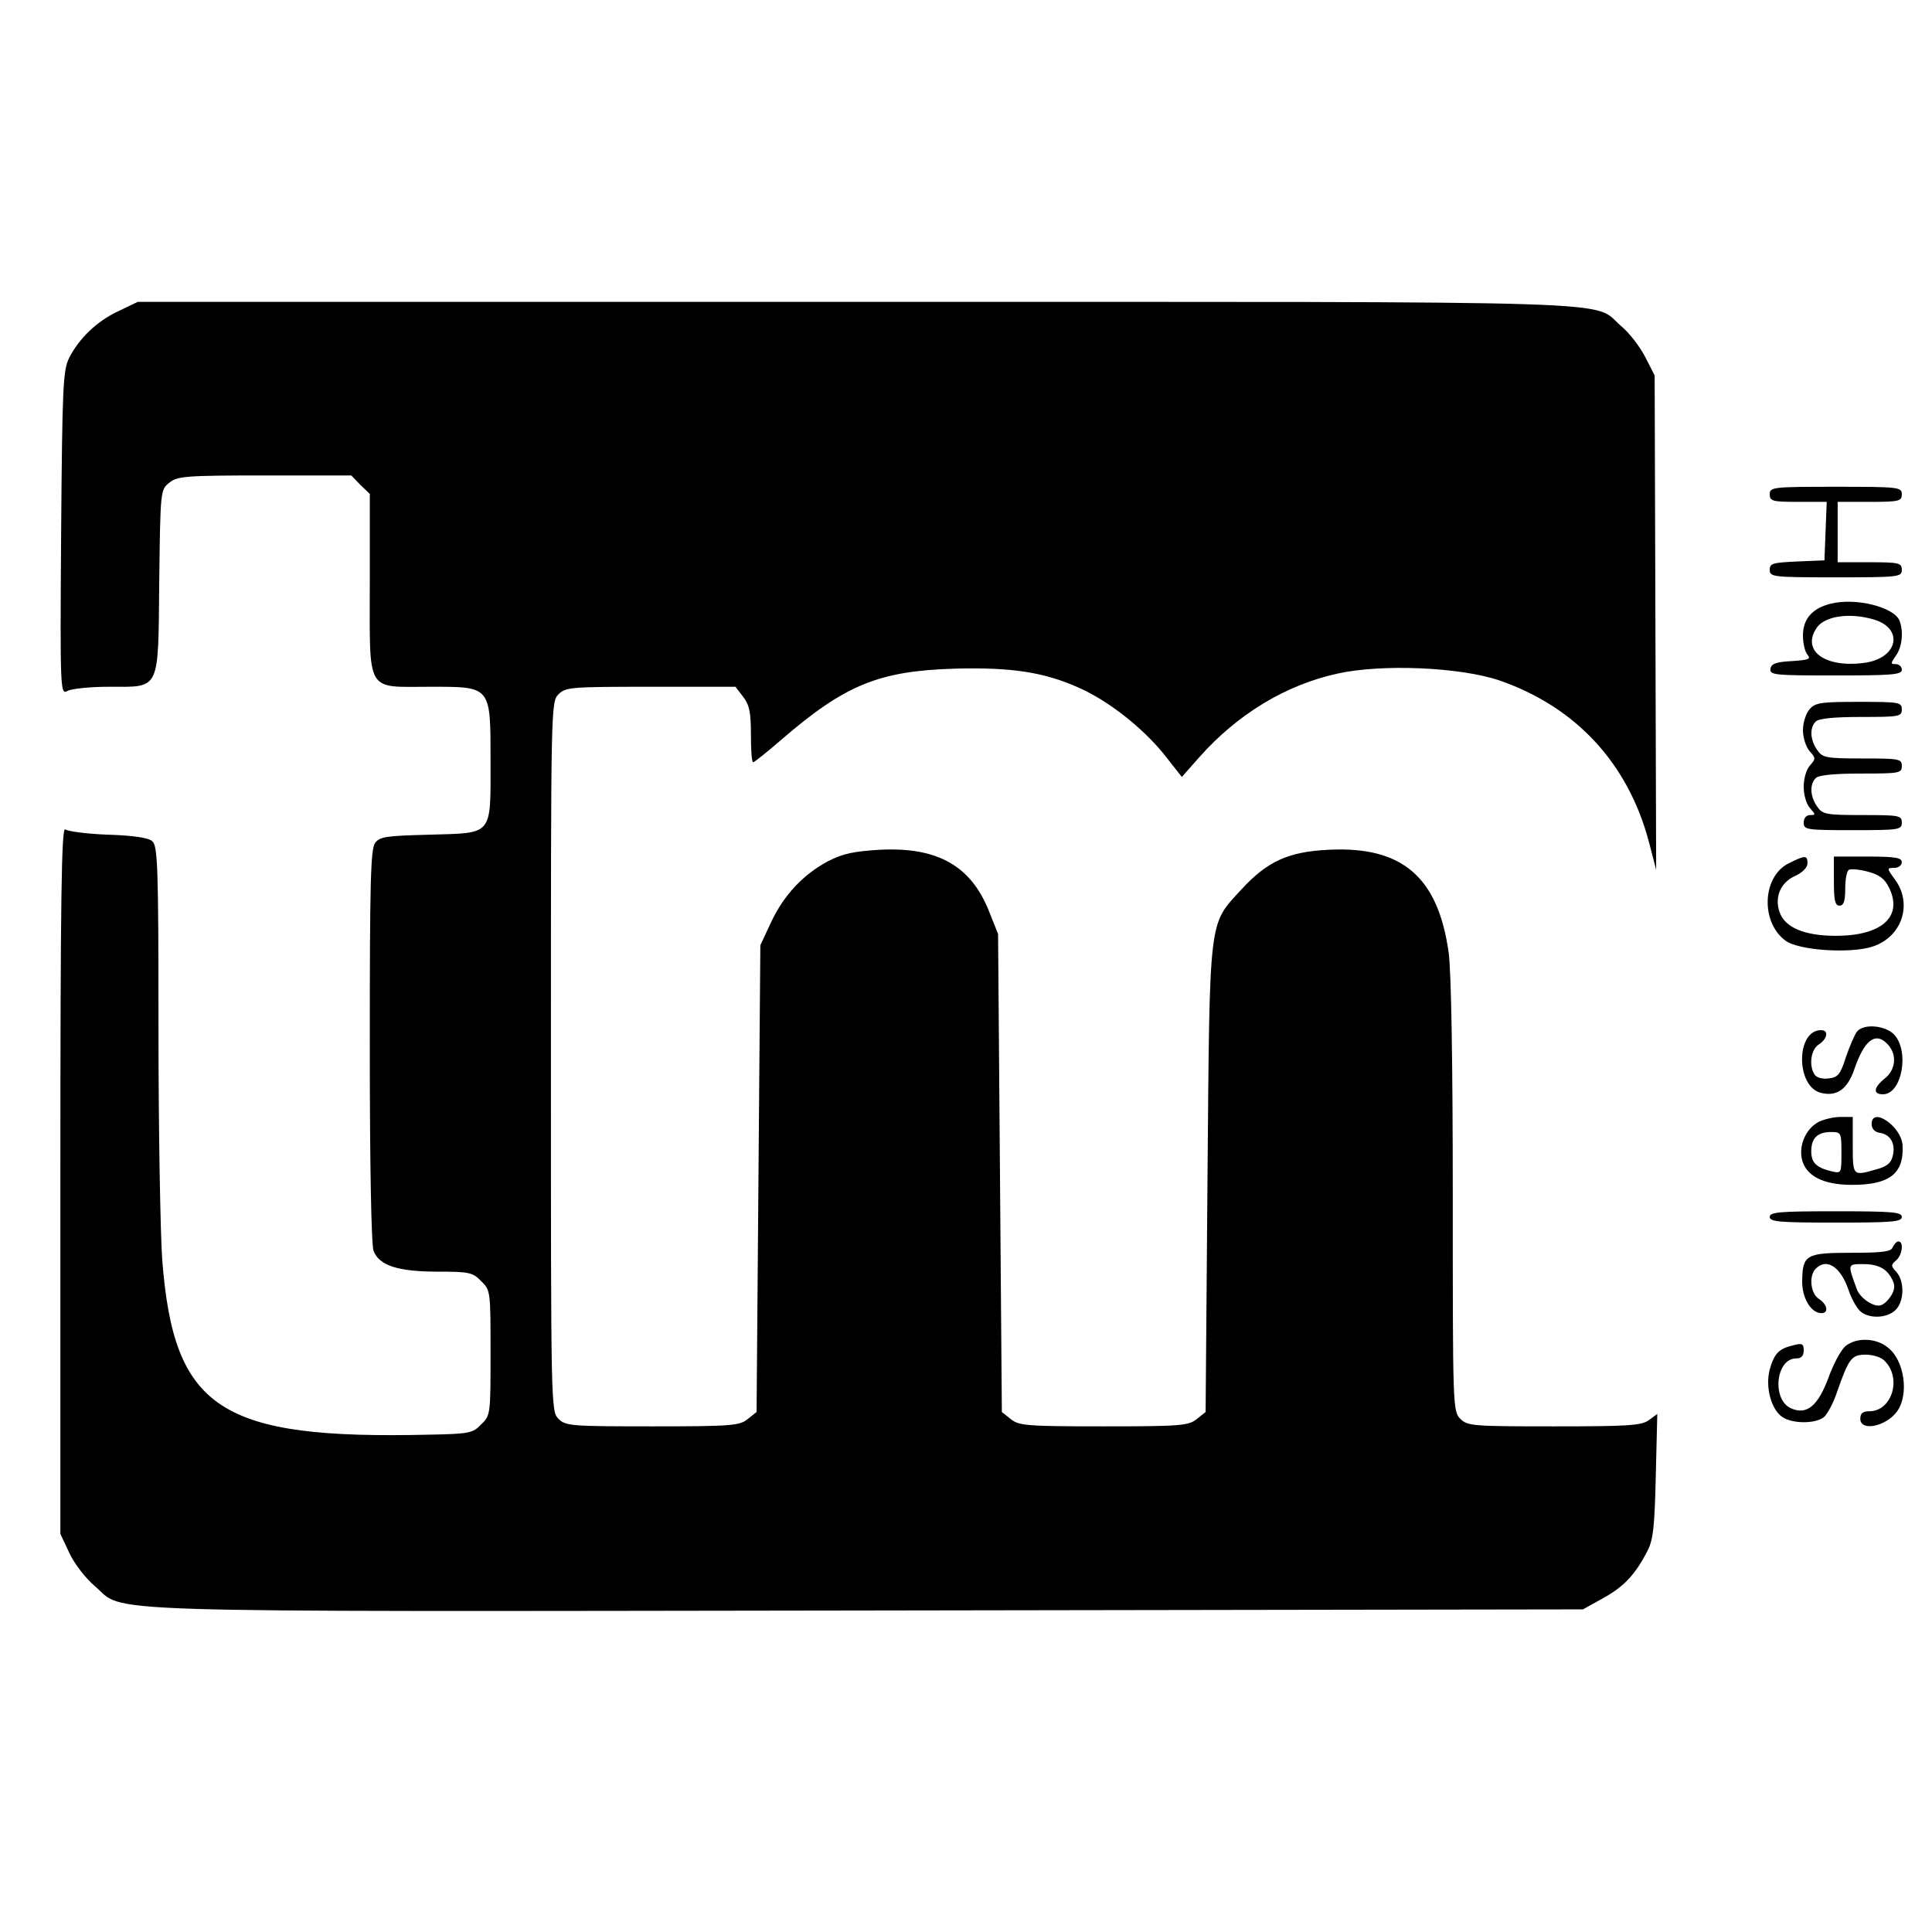 <?xml version="1.0" standalone="no"?>
<!DOCTYPE svg PUBLIC "-//W3C//DTD SVG 20010904//EN"
 "http://www.w3.org/TR/2001/REC-SVG-20010904/DTD/svg10.dtd">
<svg version="1.0" xmlns="http://www.w3.org/2000/svg"
 width="512pt" height="512pt" viewBox="0 0 512 512"
 preserveAspectRatio="xMidYMid meet">
<g transform="translate(0,512) scale(0.1,-0.1)"
fill="#000000" stroke="none">
<path d="M315 4296 c-57 -26 -106 -73 -132 -125 -16 -33 -18 -76 -21 -464 -3
-423 -2 -428 17 -418 11 6 60 11 109 11 138 0 131 -15 134 278 3 243 3 244 27
263 21 17 42 19 253 19 l229 0 24 -25 25 -24 0 -240 c0 -292 -12 -271 160
-271 162 0 160 3 160 -196 0 -201 8 -191 -161 -196 -116 -3 -132 -5 -145 -22
-12 -17 -14 -107 -14 -537 0 -319 4 -528 10 -544 15 -39 65 -55 170 -55 83 0
93 -2 115 -25 25 -24 25 -27 25 -190 0 -163 0 -166 -25 -190 -22 -23 -32 -25
-137 -27 -555 -13 -677 67 -708 462 -5 69 -10 344 -10 611 0 440 -2 488 -17
500 -10 9 -51 15 -117 17 -56 2 -107 9 -113 14 -10 8 -13 -178 -13 -928 l0
-939 24 -51 c13 -28 43 -67 67 -87 84 -72 -63 -68 2044 -65 l1900 3 54 30 c54
30 84 61 117 125 15 29 19 64 22 199 l4 164 -23 -17 c-20 -14 -57 -16 -251
-16 -215 0 -229 1 -248 20 -20 20 -20 33 -20 589 0 351 -4 599 -11 647 -28
200 -123 282 -318 272 -107 -5 -163 -31 -231 -105 -88 -96 -84 -64 -90 -766
l-5 -619 -24 -19 c-21 -17 -42 -19 -246 -19 -204 0 -225 2 -246 19 l-24 19 -5
634 -5 633 -24 60 c-48 121 -137 171 -290 163 -67 -4 -97 -10 -136 -30 -66
-35 -118 -90 -152 -163 l-28 -60 -5 -618 -5 -619 -24 -19 c-21 -17 -42 -19
-252 -19 -216 0 -230 1 -249 20 -20 20 -20 33 -20 960 0 927 0 940 20 960 19
19 33 20 244 20 l225 0 20 -26 c17 -22 21 -41 21 -100 0 -41 2 -74 6 -74 3 0
37 27 75 60 168 145 258 182 459 188 150 4 237 -9 330 -51 77 -34 167 -105
224 -175 l48 -61 46 52 c101 114 229 192 367 222 117 26 324 17 428 -18 203
-70 342 -220 397 -429 l19 -73 -2 655 -2 655 -25 49 c-14 27 -42 64 -64 82
-80 69 73 64 -2030 64 l-1901 0 -50 -24z"/>
<path d="M4690 3810 c0 -18 7 -20 75 -20 l76 0 -3 -77 -3 -78 -72 -3 c-65 -3
-73 -5 -73 -22 0 -19 8 -20 175 -20 168 0 175 1 175 20 0 18 -7 20 -85 20
l-85 0 0 80 0 80 85 0 c78 0 85 2 85 20 0 19 -7 20 -175 20 -168 0 -175 -1
-175 -20z"/>
<path d="M4851 3520 c-48 -12 -73 -40 -73 -84 0 -20 5 -43 12 -51 10 -12 3
-14 -42 -17 -41 -2 -54 -7 -56 -20 -3 -17 10 -18 172 -18 150 0 176 2 176 15
0 8 -7 15 -16 15 -14 0 -14 2 0 22 17 23 21 64 10 93 -14 36 -116 62 -183 45z
m112 -41 c82 -22 69 -101 -18 -115 -107 -16 -173 31 -130 93 21 30 85 40 148
22z"/>
<path d="M4796 3241 c-10 -11 -18 -36 -18 -56 0 -20 8 -45 18 -56 16 -18 16
-20 1 -37 -10 -11 -17 -35 -17 -57 0 -22 7 -46 17 -57 15 -17 15 -18 0 -18
-10 0 -17 -8 -17 -20 0 -19 7 -20 130 -20 123 0 130 1 130 20 0 19 -7 20 -104
20 -97 0 -106 2 -120 22 -19 27 -21 59 -4 76 8 8 49 12 120 12 101 0 108 1
108 20 0 19 -7 20 -104 20 -97 0 -106 2 -120 22 -19 27 -21 59 -4 76 8 8 49
12 120 12 101 0 108 1 108 20 0 19 -7 20 -113 20 -100 0 -116 -2 -131 -19z"/>
<path d="M4740 2832 c-70 -35 -75 -156 -8 -205 35 -26 174 -35 232 -15 77 26
105 113 58 177 -22 30 -22 31 -2 31 11 0 20 7 20 15 0 12 -17 15 -90 15 l-90
0 0 -65 c0 -51 3 -65 15 -65 11 0 15 12 15 44 0 25 4 48 10 51 5 3 28 1 50 -5
31 -8 45 -19 57 -44 36 -76 -21 -126 -142 -126 -83 0 -135 22 -149 63 -14 40
3 79 42 96 19 9 32 22 32 33 0 22 -6 22 -50 0z"/>
<path d="M4921 2386 c-6 -8 -19 -38 -29 -67 -15 -47 -21 -54 -46 -57 -16 -2
-32 2 -37 10 -16 24 -10 67 11 80 23 15 27 38 6 38 -67 0 -67 -149 -1 -166 42
-11 71 9 89 62 27 79 57 101 89 66 25 -27 21 -67 -8 -90 -30 -24 -32 -42 -5
-42 50 0 71 113 30 158 -24 25 -81 30 -99 8z"/>
<path d="M4820 2147 c-33 -17 -53 -60 -45 -98 10 -45 56 -69 133 -69 100 0
138 30 134 105 -3 50 -82 104 -82 56 0 -12 8 -21 21 -23 29 -4 43 -29 35 -61
-4 -19 -16 -29 -44 -36 -62 -18 -62 -18 -62 64 l0 75 -32 0 c-18 0 -44 -6 -58
-13z m60 -82 c0 -55 0 -55 -27 -49 -40 10 -53 23 -53 53 0 35 17 51 52 51 27
0 28 -1 28 -55z"/>
<path d="M4690 1895 c0 -13 26 -15 175 -15 149 0 175 2 175 15 0 13 -26 15
-175 15 -149 0 -175 -2 -175 -15z"/>
<path d="M5016 1815 c-4 -12 -26 -15 -109 -15 -120 0 -130 -5 -131 -74 -1 -45
23 -86 51 -86 20 0 16 23 -7 38 -22 14 -27 61 -8 80 29 29 66 5 87 -57 6 -19
19 -43 28 -53 22 -24 75 -23 98 2 22 24 22 76 0 100 -14 15 -14 18 0 30 16 13
21 50 6 50 -5 0 -11 -7 -15 -15z m-16 -65 c11 -11 20 -29 20 -39 0 -21 -25
-51 -41 -51 -21 0 -50 22 -58 43 -25 68 -26 67 18 67 28 0 48 -7 61 -20z"/>
<path d="M4891 1553 c-12 -10 -32 -47 -45 -83 -28 -76 -58 -101 -100 -82 -51
23 -40 132 14 132 14 0 20 7 20 21 0 18 -4 20 -27 14 -39 -9 -51 -22 -63 -64
-12 -46 3 -105 33 -126 26 -18 86 -19 110 -1 9 7 26 38 36 69 31 88 38 97 76
97 18 0 41 -7 49 -16 47 -46 20 -134 -40 -134 -17 0 -24 -5 -24 -20 0 -34 67
-21 97 19 33 45 20 136 -24 170 -32 26 -83 27 -112 4z"/>
</g>
</svg>
